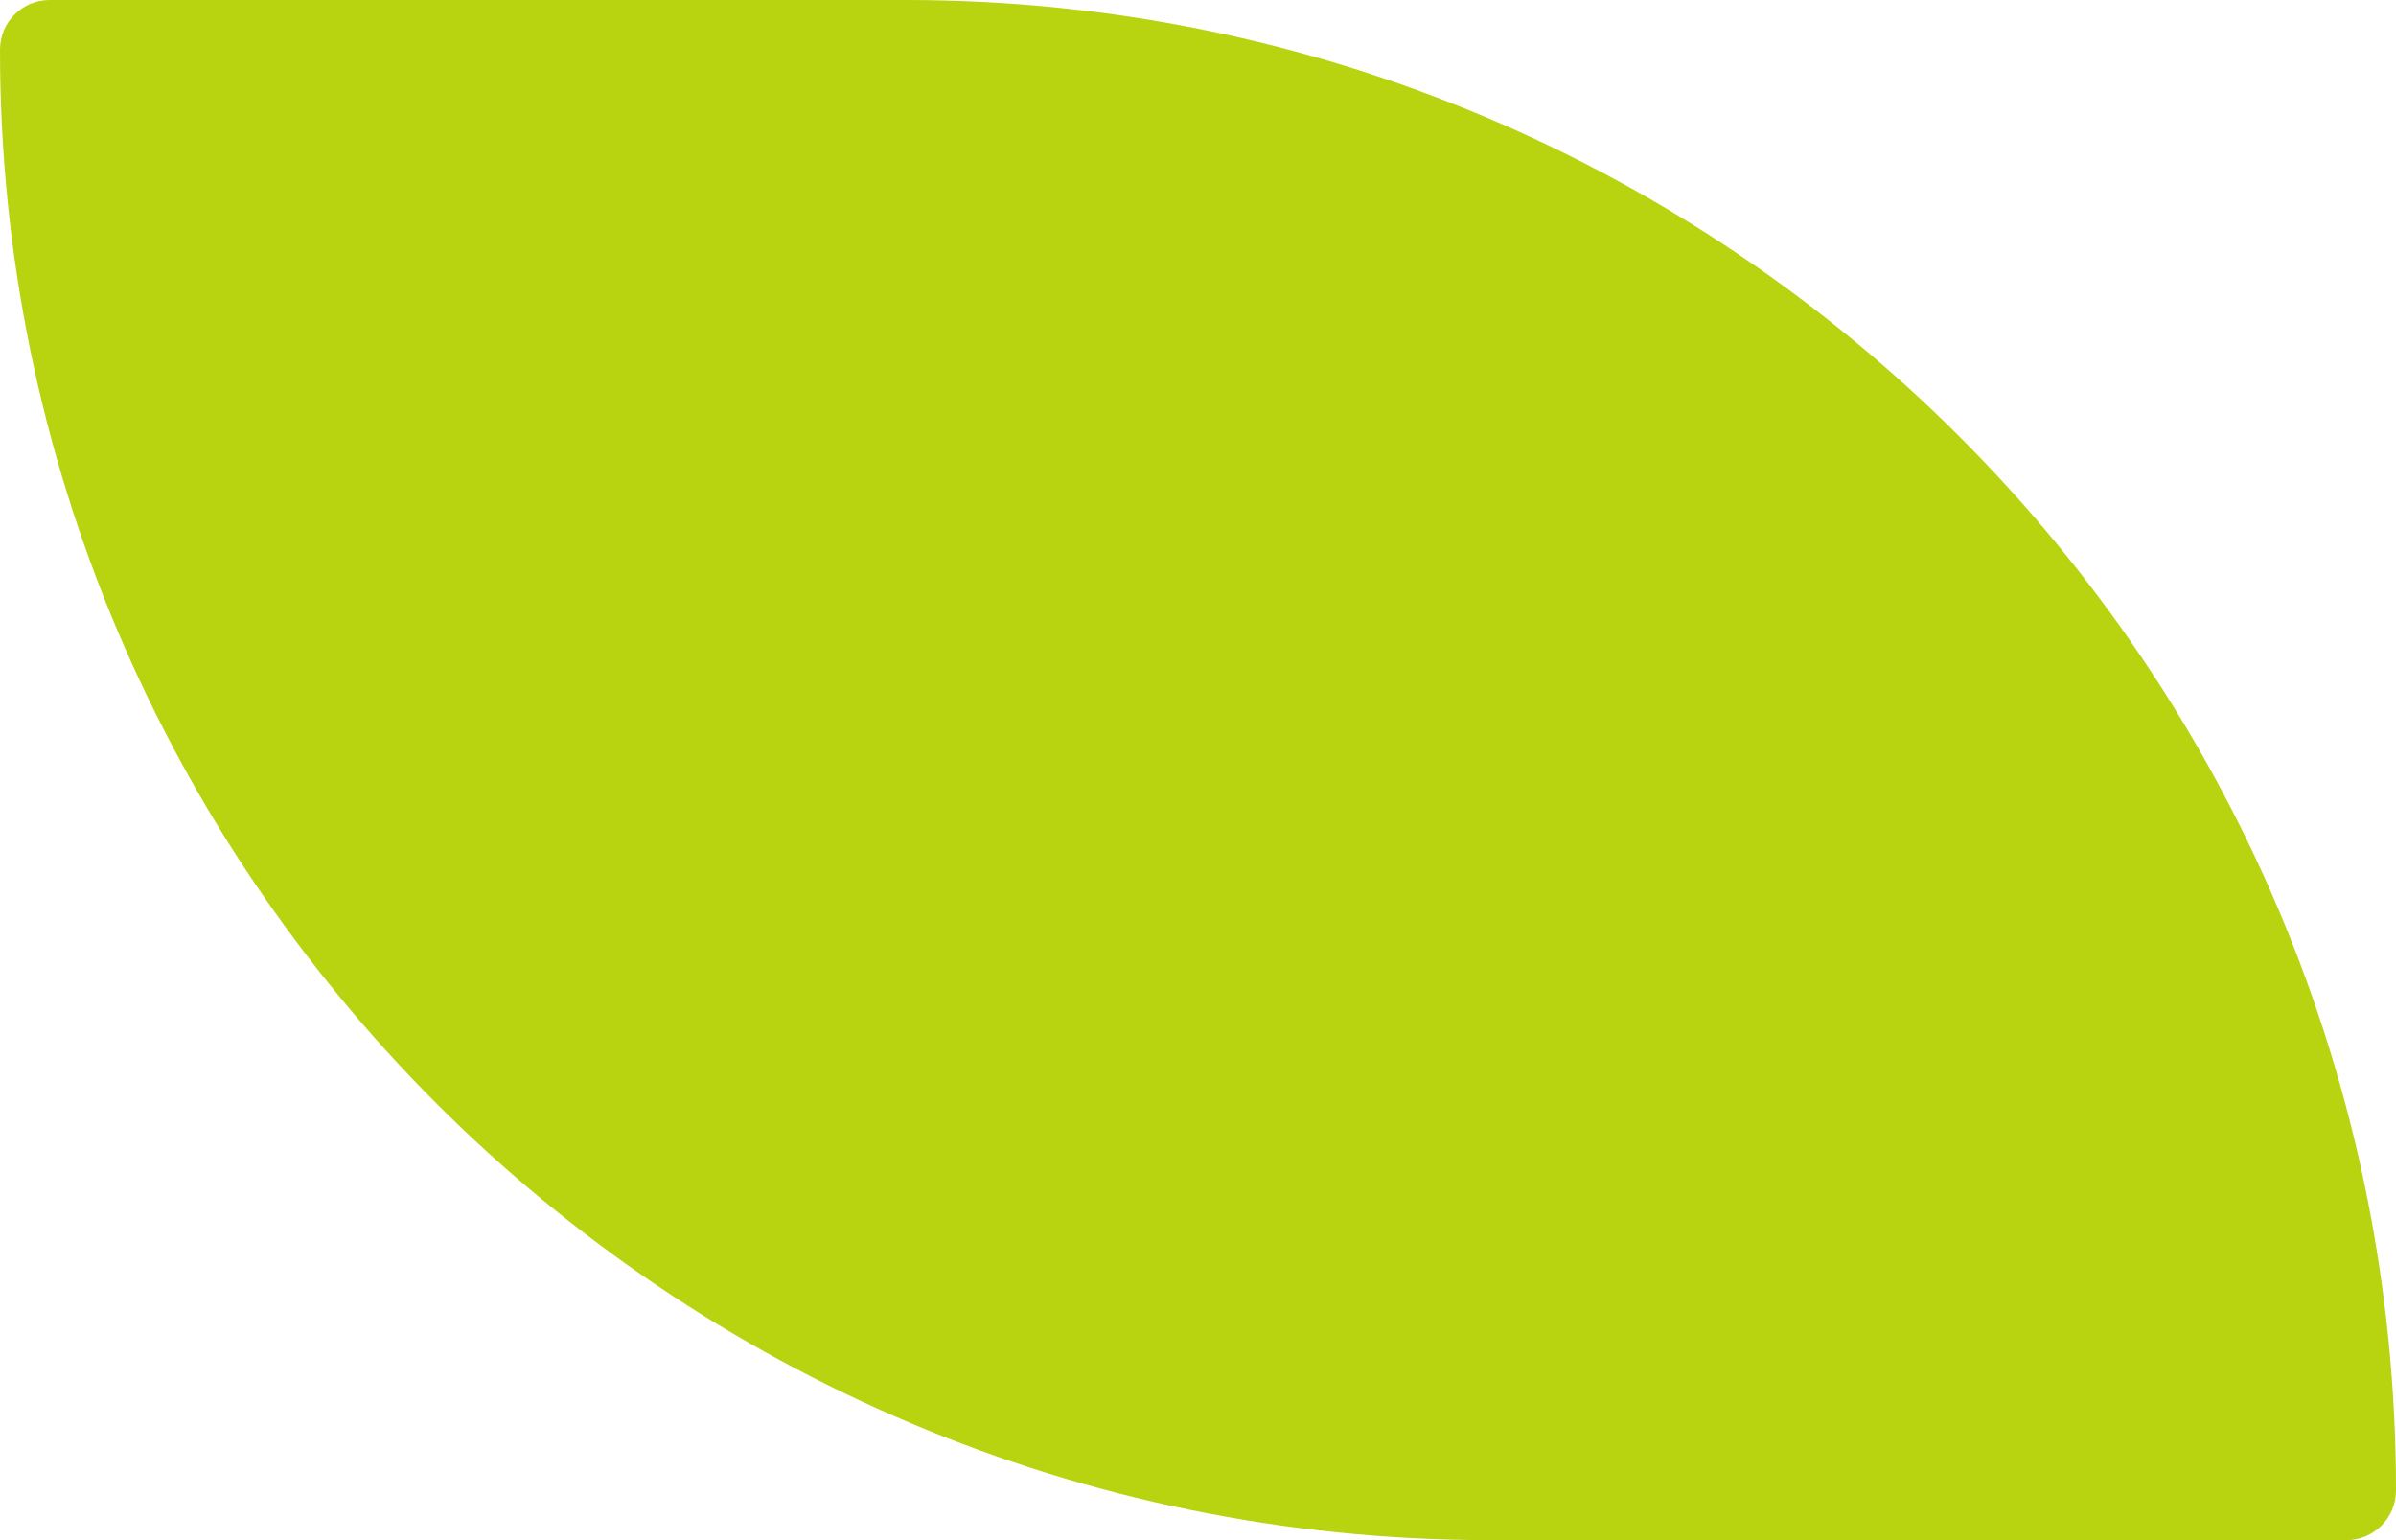 <?xml version="1.0" encoding="UTF-8"?> <svg xmlns="http://www.w3.org/2000/svg" width="336" height="216" viewBox="0 0 336 216" fill="none"><path d="M0 6.968C0 3.12 3.12 0 6.968 0H126.968C242.413 0 336 93.587 336 209.032V209.032C336 212.88 332.88 216 329.032 216H209.032C93.587 216 0 122.413 0 6.968V6.968Z" fill="#B8D30F"></path></svg> 
